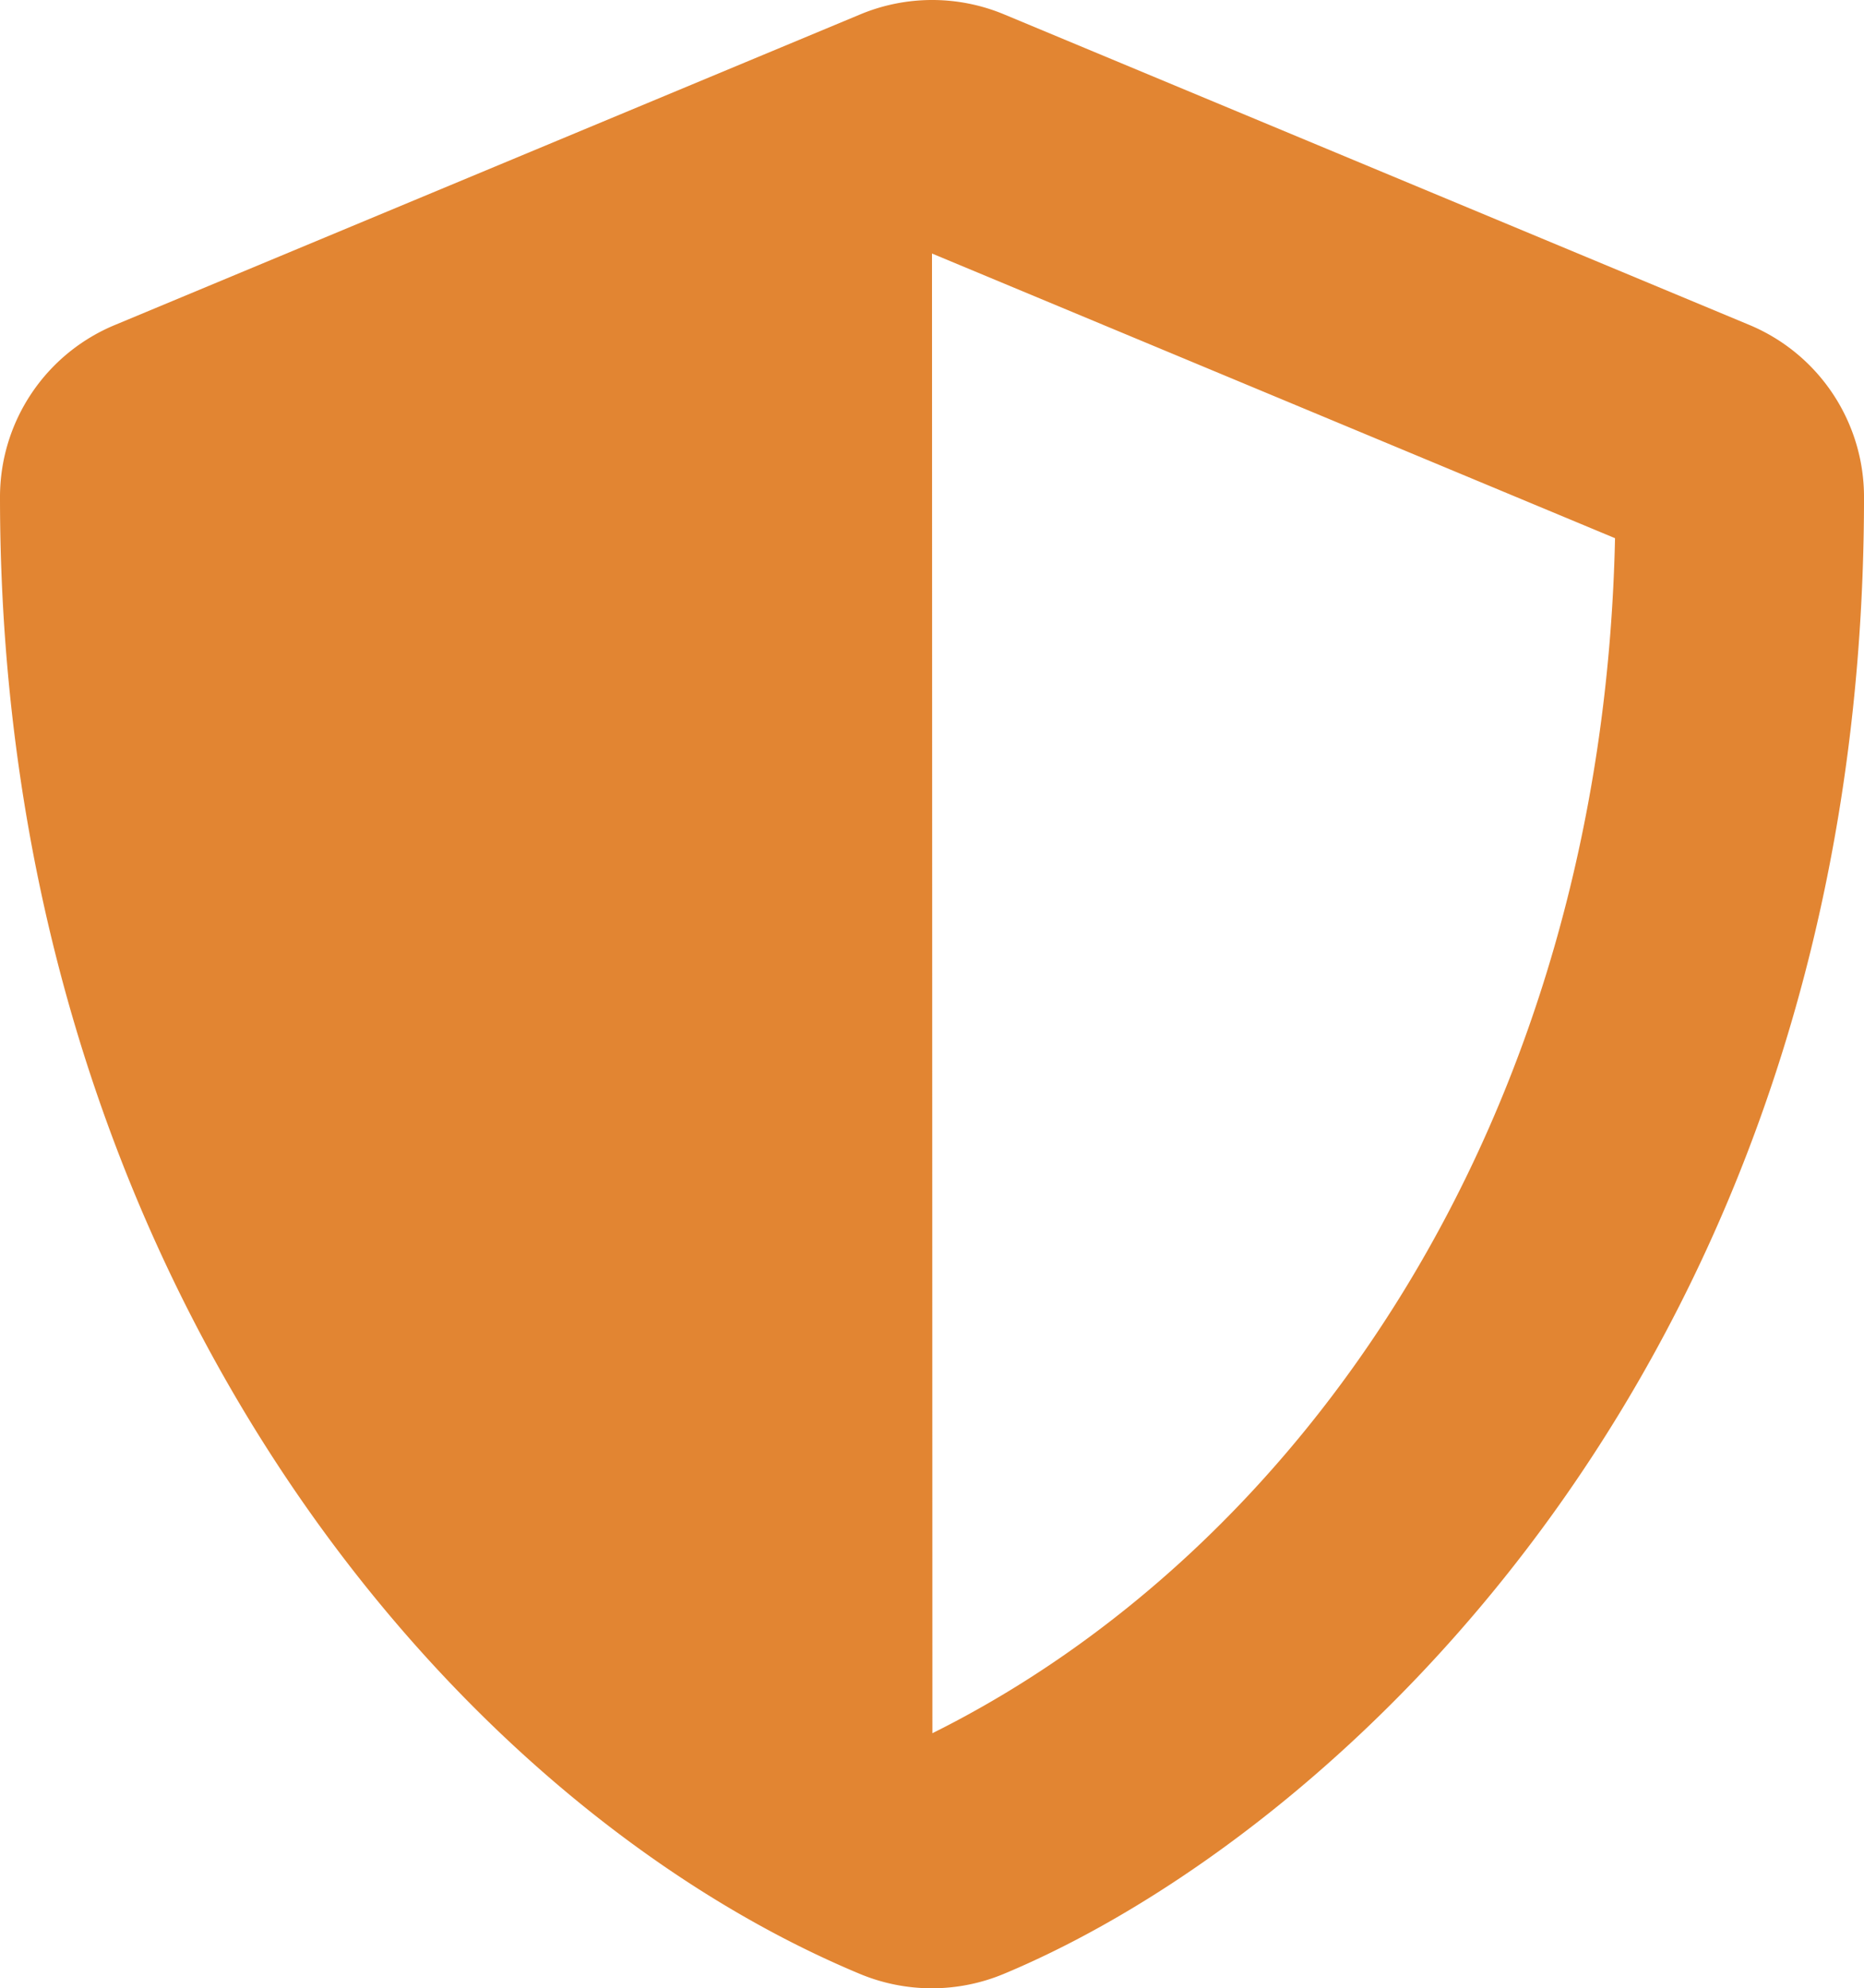 <?xml version="1.0" encoding="UTF-8"?> <svg xmlns="http://www.w3.org/2000/svg" width="118.734" height="126.638" viewBox="0 0 118.734 126.638"><path d="M111.437 20.698L63.943.909a11.911 11.911 0 00-9.128 0L7.322 20.698A11.861 11.861 0 000 31.656c0 49.1 28.323 83.04 54.791 94.072a11.911 11.911 0 009.128 0c21.2-8.831 54.816-39.331 54.816-94.072a11.876 11.876 0 00-7.298-10.958zm-52.045 89.694l-.025-94.245 43.508 18.131c-.816 37.451-20.309 64.587-43.486 76.114z" fill="#E28532 "></path></svg> 